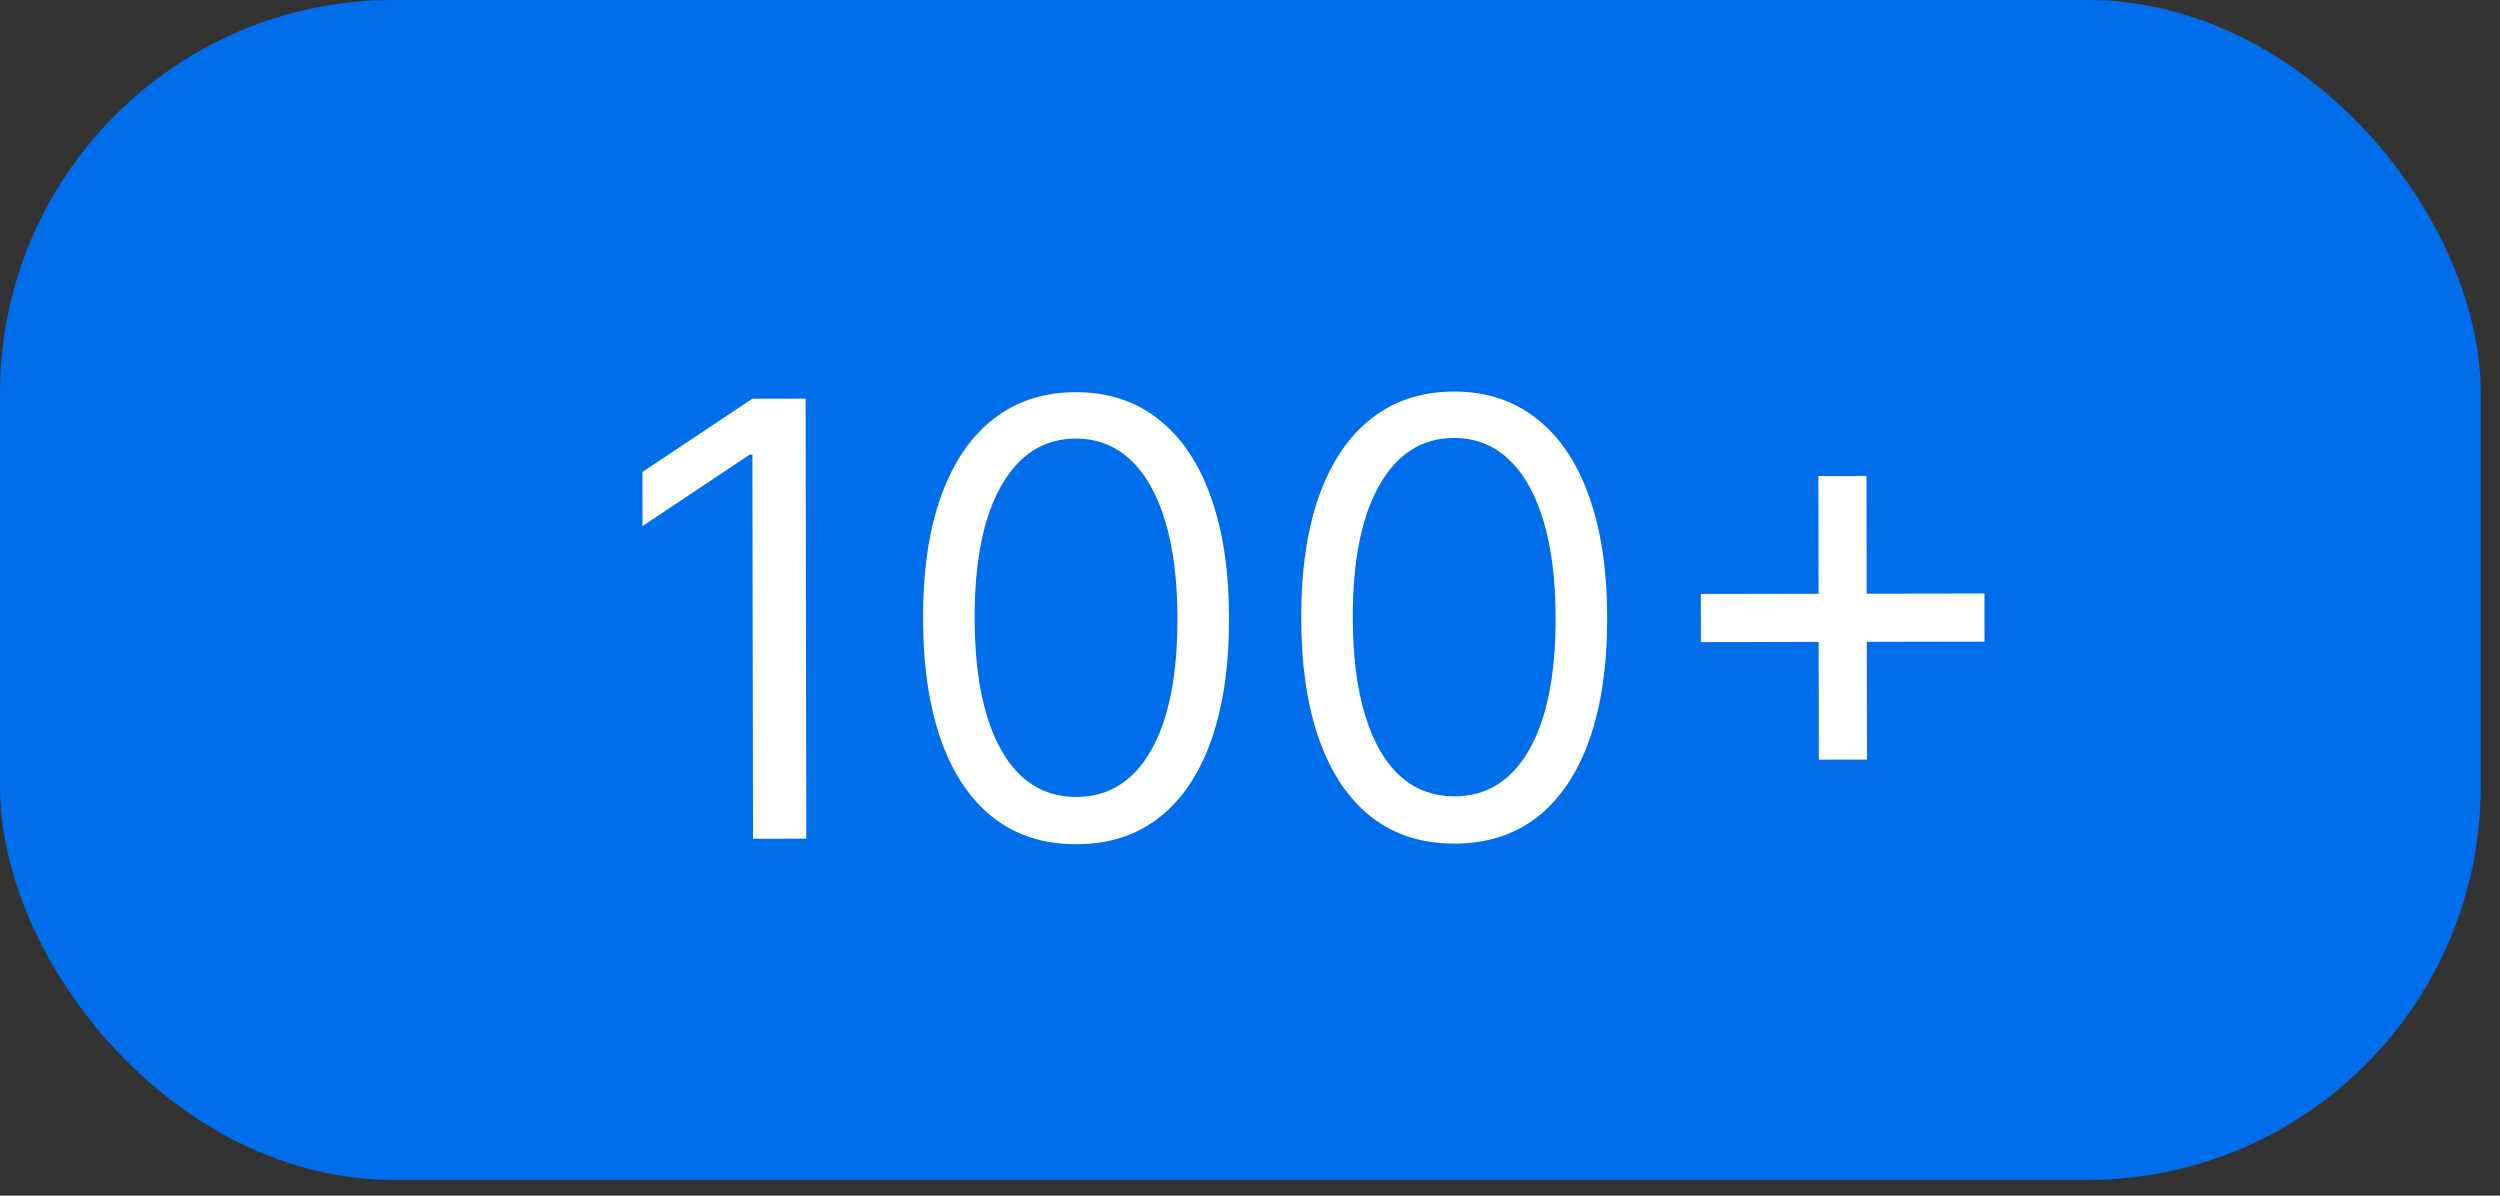 <?xml version="1.0" encoding="UTF-8"?> <svg xmlns="http://www.w3.org/2000/svg" width="92" height="44" viewBox="0 0 92 44" fill="none"><rect x="0" y="0" width="92" height="44" fill="#333333" stroke="none"/><rect width="91.29" height="43.419" rx="14.473" fill="#006EEB"></rect><path d="M29.646 14.669L29.672 30.863L27.711 30.866L27.688 16.729L27.593 16.729L23.644 19.36L23.641 17.368L27.685 14.673L29.646 14.669ZM39.612 31.068C38.42 31.07 37.405 30.747 36.566 30.101C35.727 29.448 35.085 28.503 34.64 27.265C34.195 26.022 33.971 24.52 33.968 22.759C33.965 21.009 34.184 19.514 34.625 18.275C35.071 17.03 35.713 16.08 36.55 15.425C37.392 14.765 38.404 14.434 39.585 14.432C40.765 14.43 41.775 14.758 42.614 15.415C43.459 16.067 44.104 17.015 44.548 18.259C44.998 19.497 45.225 20.991 45.228 22.741C45.231 24.501 45.012 26.004 44.571 27.249C44.13 28.488 43.491 29.436 42.654 30.09C41.817 30.74 40.803 31.066 39.612 31.068ZM39.609 29.328C40.79 29.327 41.706 28.756 42.358 27.616C43.009 26.476 43.334 24.852 43.33 22.744C43.328 21.342 43.176 20.148 42.874 19.163C42.577 18.177 42.149 17.427 41.589 16.911C41.035 16.396 40.367 16.139 39.587 16.14C38.417 16.142 37.504 16.72 36.846 17.876C36.189 19.026 35.863 20.653 35.866 22.756C35.868 24.158 36.018 25.349 36.315 26.329C36.611 27.309 37.037 28.054 37.591 28.565C38.151 29.075 38.823 29.33 39.609 29.328ZM53.528 31.045C52.337 31.047 51.321 30.725 50.482 30.078C49.643 29.425 49.001 28.48 48.556 27.242C48.111 25.999 47.887 24.497 47.885 22.736C47.882 20.986 48.101 19.491 48.541 18.252C48.987 17.007 49.629 16.057 50.466 15.402C51.309 14.742 52.32 14.411 53.501 14.409C54.681 14.407 55.691 14.735 56.531 15.393C57.375 16.045 58.02 16.992 58.465 18.236C58.915 19.474 59.141 20.968 59.144 22.718C59.147 24.479 58.928 25.981 58.487 27.226C58.046 28.465 57.407 29.413 56.57 30.068C55.733 30.718 54.719 31.043 53.528 31.045ZM53.525 29.306C54.706 29.304 55.622 28.733 56.274 27.593C56.926 26.454 57.25 24.83 57.246 22.721C57.244 21.319 57.092 20.125 56.79 19.14C56.493 18.155 56.065 17.404 55.505 16.889C54.951 16.373 54.284 16.116 53.504 16.117C52.333 16.119 51.42 16.698 50.763 17.853C50.106 19.003 49.779 20.63 49.782 22.733C49.785 24.135 49.934 25.326 50.231 26.306C50.528 27.287 50.953 28.032 51.508 28.542C52.067 29.052 52.74 29.307 53.525 29.306ZM66.933 27.955L66.916 17.518L68.687 17.515L68.704 27.953L66.933 27.955ZM62.593 23.63L62.59 21.858L73.027 21.841L73.03 23.612L62.593 23.63Z" fill="white"></path></svg> 